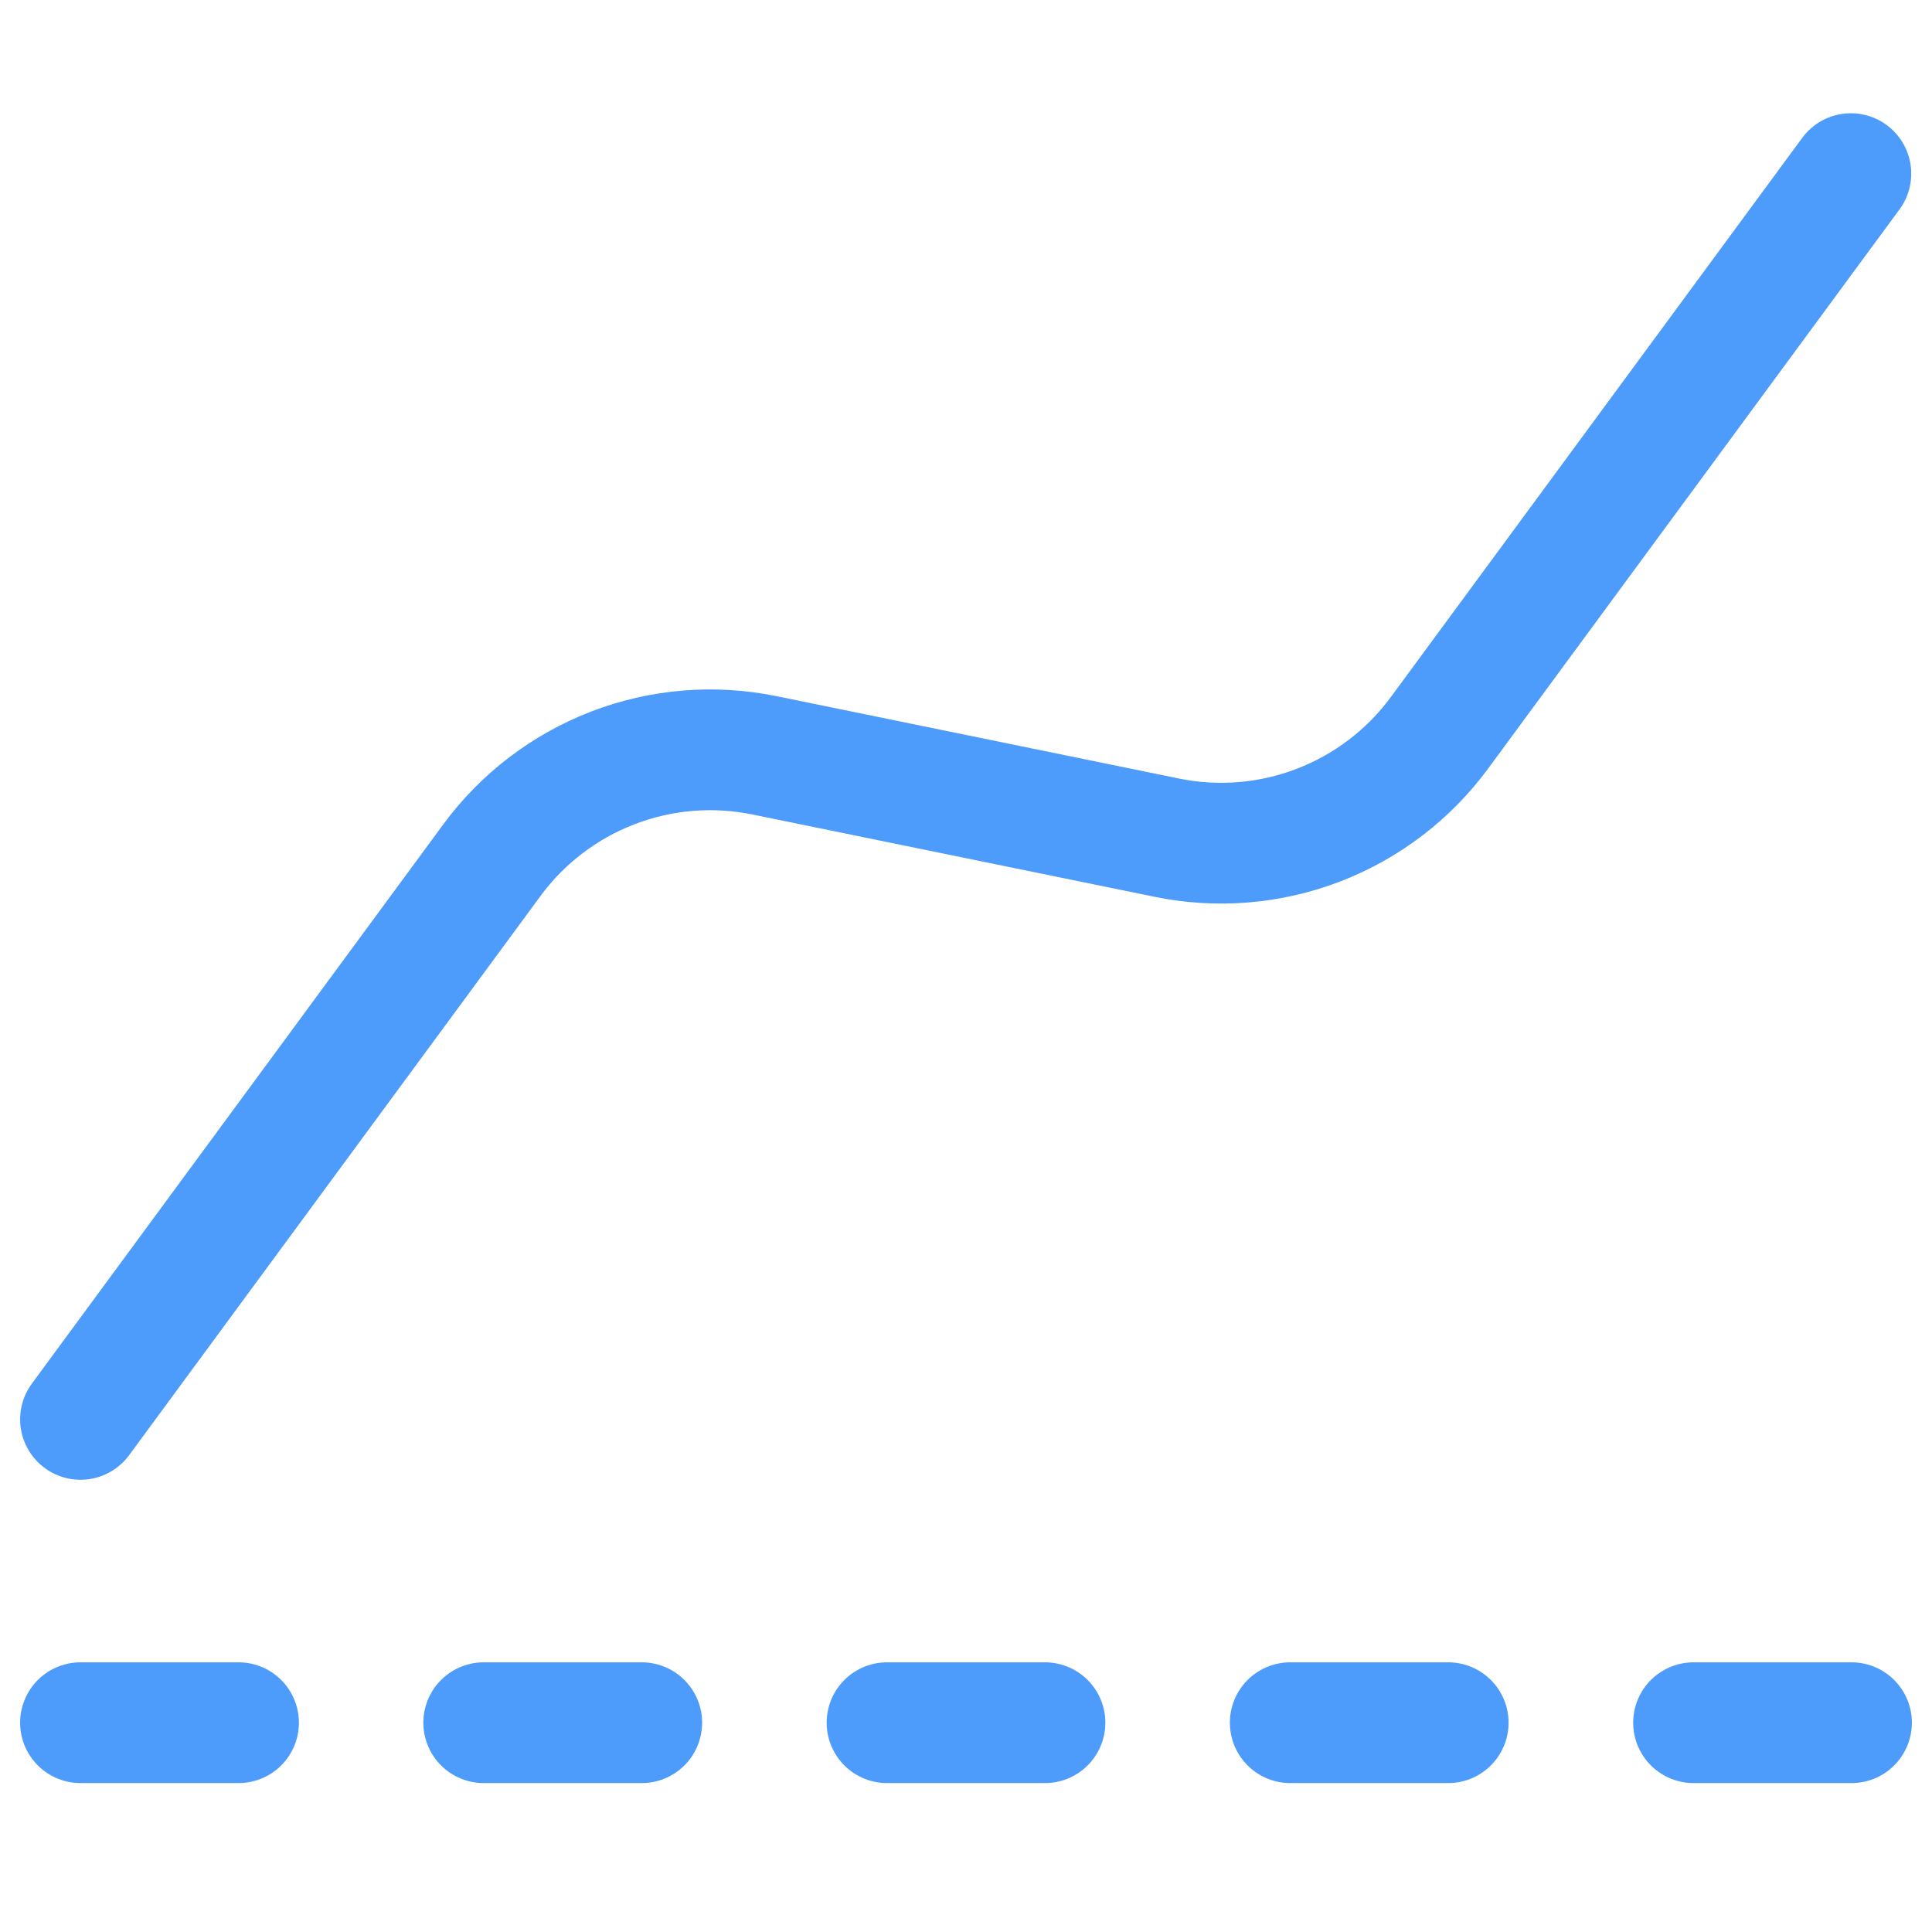 <svg width="24" height="24" id="Baseline-Chart--Streamline-Ultimate" viewBox="0 0 24 24" fill="none" xmlns="http://www.w3.org/2000/svg">
  <desc>
    Baseline Chart Streamline Icon: https://streamlinehq.com
  </desc>
  <path stroke-width="1.5" d="M1 21.4h1.963" stroke-linejoin="round" stroke-linecap="round" stroke="#4d9bfa"></path>
  <path stroke-width="1.5" d="M21.038 21.4h1.962" stroke-linejoin="round" stroke-linecap="round" stroke="#4d9bfa"></path>
  <path stroke-width="1.5" d="M16.028 21.4h1.962" stroke-linejoin="round" stroke-linecap="round" stroke="#4d9bfa"></path>
  <path stroke-width="1.5" d="M11.019 21.4h1.962" stroke-linejoin="round" stroke-linecap="round" stroke="#4d9bfa"></path>
  <path stroke-width="1.5" d="M6.009 21.4h1.963" stroke-linejoin="round" stroke-linecap="round" stroke="#4d9bfa"></path>
  <path stroke-width="1.5" d="m1 17.632 5.11 -6.946c0.381 -0.518 0.903 -0.916 1.503 -1.147 0.6 -0.231 1.254 -0.285 1.884 -0.156l4.998 1.023c0.63 0.129 1.284 0.075 1.884 -0.156 0.6 -0.231 1.122 -0.629 1.503 -1.147l5.11 -6.946" stroke-linejoin="round" stroke-linecap="round" stroke="#4d9bfa"></path>
</svg>